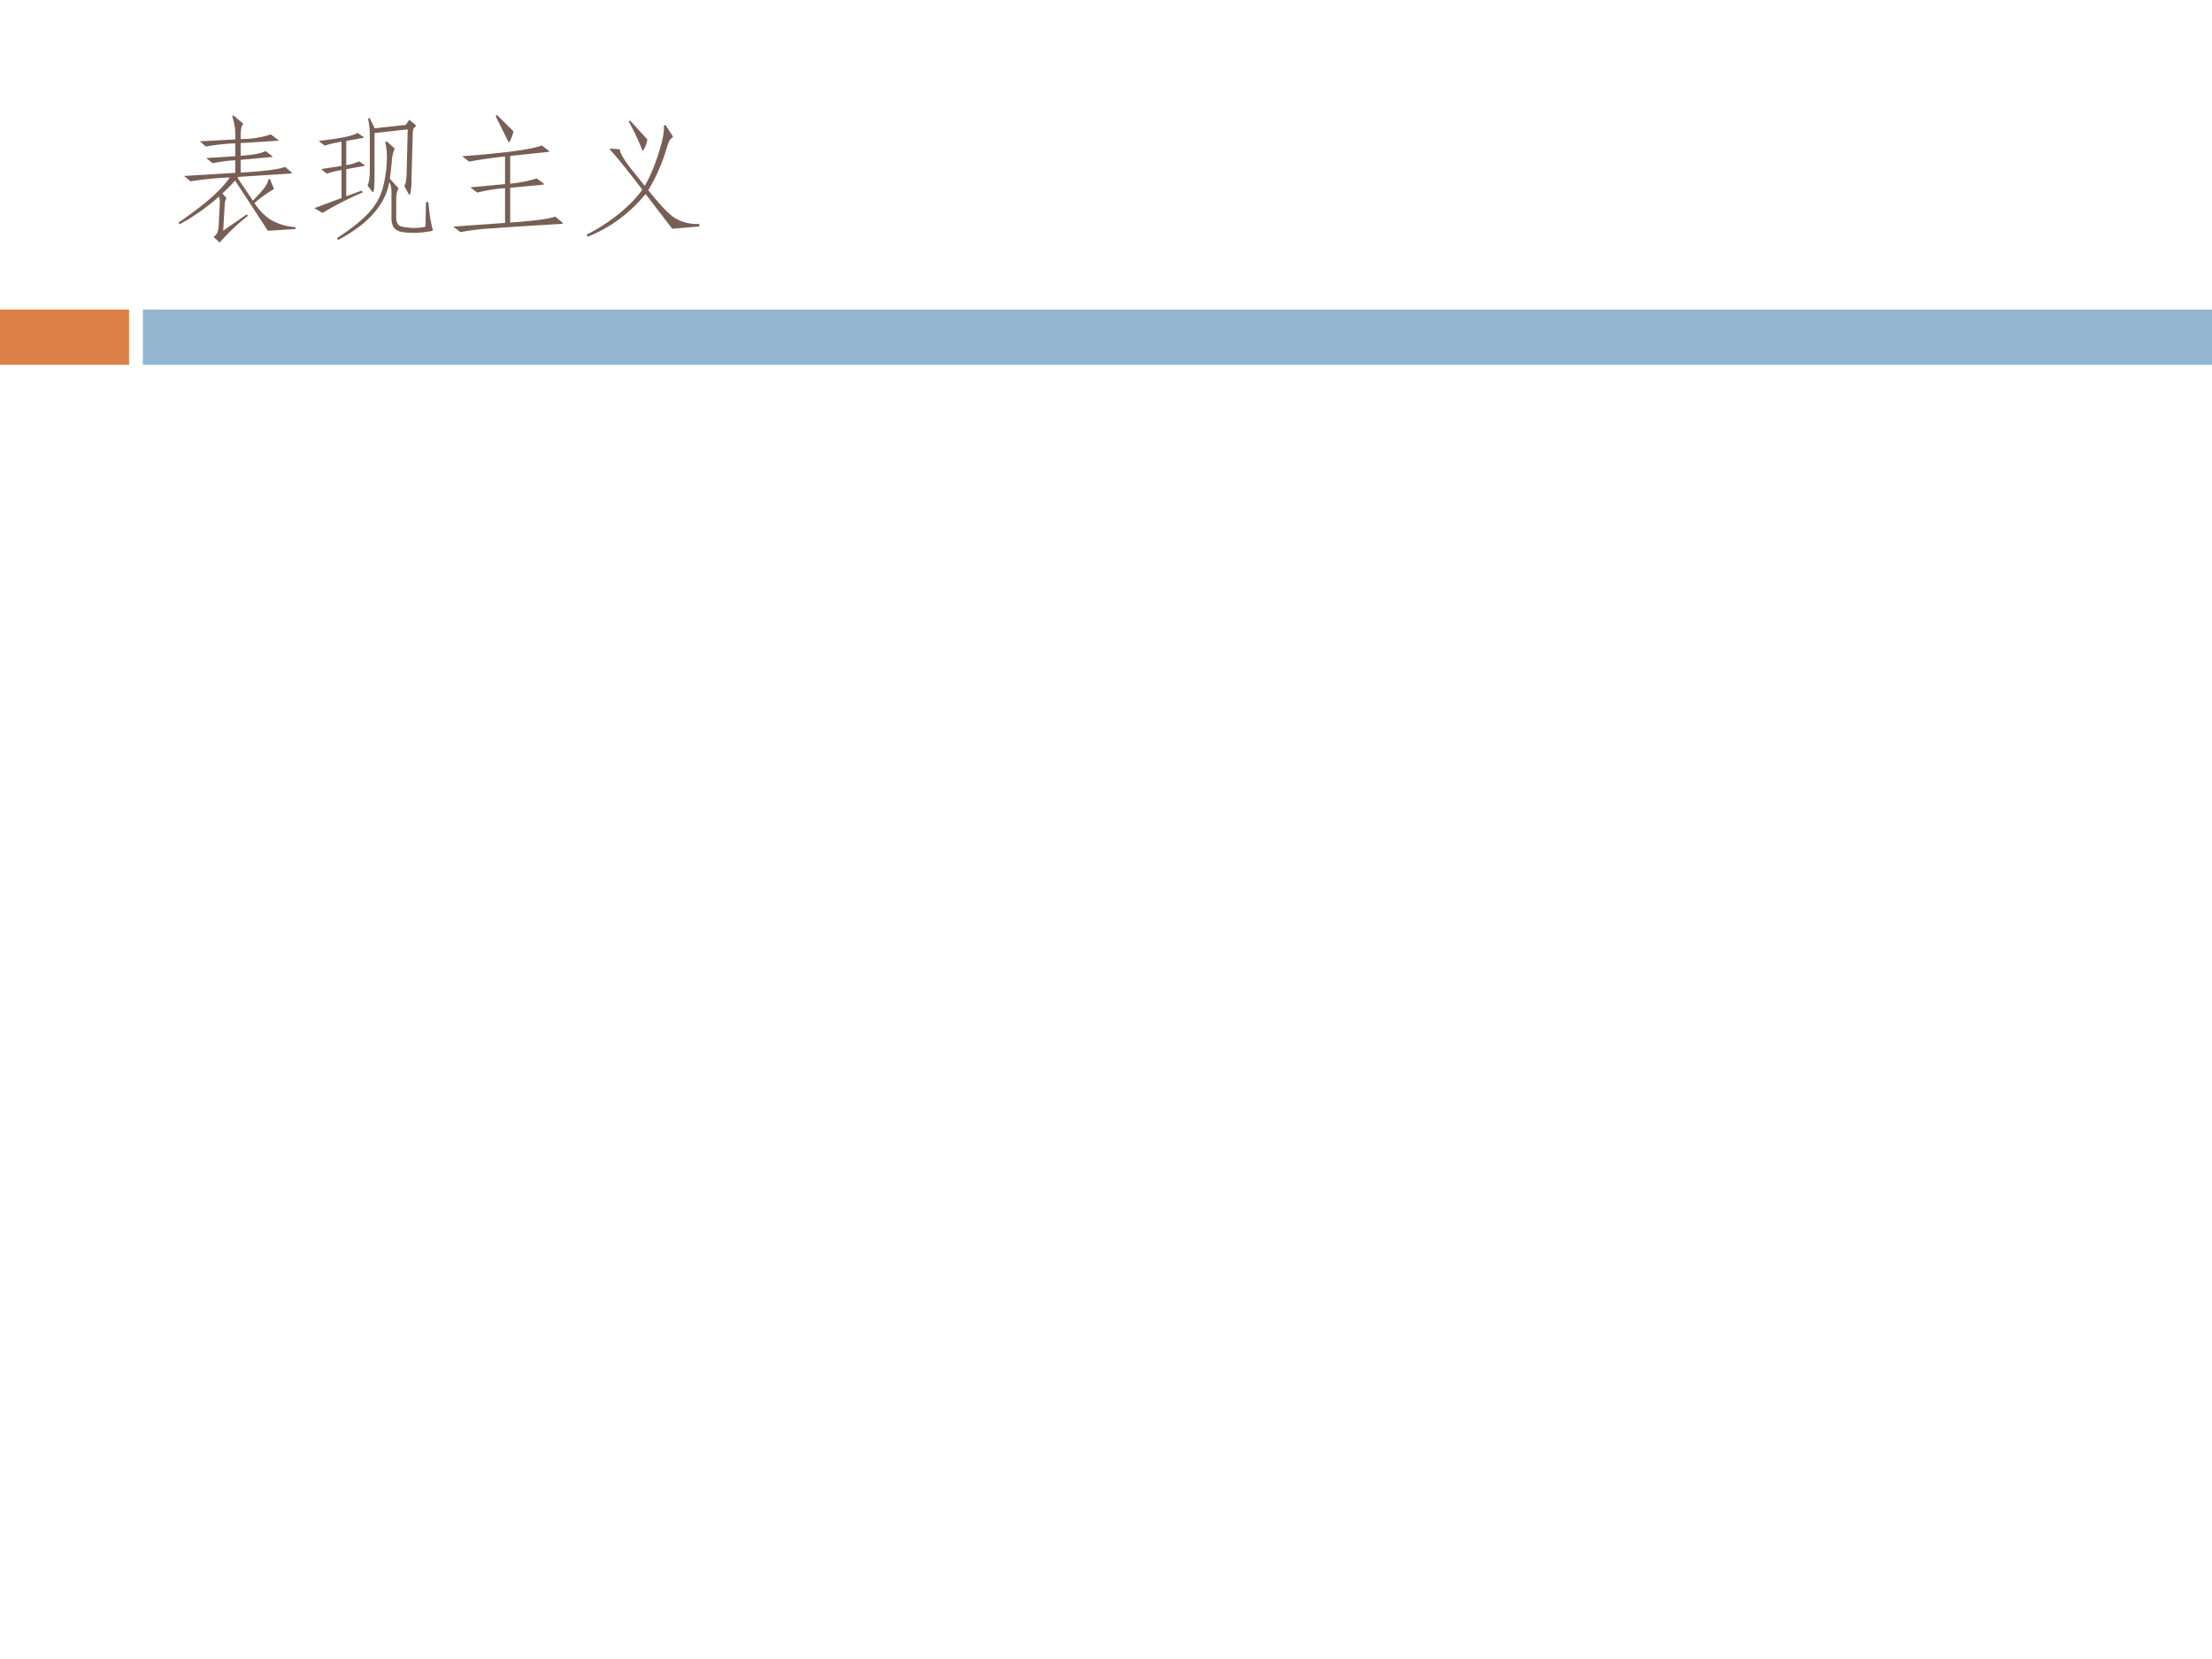 <svg xmlns="http://www.w3.org/2000/svg" xmlns:xlink="http://www.w3.org/1999/xlink" width="960" height="720" viewBox="0 0 720 540"><rect x="0" y="0" width="720" height="540" fill="#333333" stroke="none"/><g data-name="P"><clipPath id="a"><path fill-rule="evenodd" d="M0 540h720V0H0Z"/></clipPath><g clip-path="url(#a)"><path fill="#fff" fill-rule="evenodd" d="M0 540h720V0H0Z"/></g></g><g data-name="P"><clipPath id="b"><path fill-rule="evenodd" d="M0 540h720V0H0Z"/></clipPath><g clip-path="url(#b)"><path fill="#fff" fill-rule="evenodd" d="M0 122.38h720V97.255H0Z"/></g></g><path fill="#dd8047" fill-rule="evenodd" d="M0 118.75h42v-18H0Z" data-name="P"/><g data-name="P"><clipPath id="c"><path fill-rule="evenodd" d="M0 540h720V0H0Z"/></clipPath><g clip-path="url(#c)"><path fill="#94b6d2" fill-rule="evenodd" d="M46.5 118.75H720v-18H46.5Z"/></g></g><g data-name="P"><symbol id="d"><path d="M.864.099.66.086.418.457A1.394 1.394 0 0 0 .324.362L.35.333.353.327A.01.01 0 0 0 .351.322a.099.099 0 0 1-.01-.045L.33.087l.175.121.007-.012A1.503 1.503 0 0 1 .305 0C.304 0 .302 0 .301.002L.259.04c.013.01.022.02.027.032a.16.16 0 0 1 .011.063l.008.157c.001.01 0 .026-.006.047A1.543 1.543 0 0 0 .008.134L0 .147c.19.129.316.24.379.333a2.326 2.326 0 0 1-.29-.029l-.048.04.378.023v.093A1.106 1.106 0 0 1 .252.585L.205.623l.214.014v.095A1.475 1.475 0 0 1 .202.708L.158.747l.261.014a.449.449 0 0 1-.022.17l.008.008.067-.057C.475.879.476.877.476.875A.01.01 0 0 0 .474.87.08.08 0 0 1 .462.839.607.607 0 0 1 .459.764a.685.685 0 0 1 .223.034l.053-.04C.738.756.739.754.739.753S.737.751.732.751L.459.734V.64c.09.006.152.018.185.035L.691.638C.694.636.695.634.695.633L.688.631.459.61V.516c.179.01.288.025.328.042L.832.52C.836.517.838.514.838.512L.83.509.441.484A.027.027 0 0 0 .436.477L.549.309c.076.075.114.127.115.158h.012L.703.401A.016.016 0 0 0 .705.394.91.91 0 0 1 .561.291.42.42 0 0 1 .678.169.42.42 0 0 1 .864.113V.099Z"/></symbol><symbol id="e"><path d="M.746.851C.749.848.751.846.751.844S.748.839.743.834A.036.036 0 0 1 .731.817a.204.204 0 0 1-.004-.04L.718.455A.608.608 0 0 0 .711.35C.708.34.706.335.703.335S.697.338.694.345L.665.399c.01.015.016.046.017.092L.69.817.445.79V.478C.445.395.441.353.433.353.432.353.43.354.428.357L.393.403C.404.423.41.461.41.516v.26c0 .04-.004.08-.013.12l.012.005.037-.076.229.025.027.038.044-.037M.369.555C.372.553.373.551.373.55L.368.547.236.523v-.2L.35.365.357.351A2.352 2.352 0 0 1 .061.2L0 .235.201.31v.207A.741.741 0 0 1 .092.49L.051.524l.15.023v.179A.75.75 0 0 1 .077.697L.033.732C.193.75.289.77.319.791L.362.762C.365.761.366.759.366.757L.36.754.236.732V.553a.355.355 0 0 1 .095.028L.369.555M.842.28.855.168a1.501 1.501 0 0 1 .02-.094C.875.071.873.069.869.067A.673.673 0 0 0 .738.053c-.06 0-.1.005-.119.015A.076.076 0 0 0 .58.105a.152.152 0 0 0-.01.06v.191C.57.386.565.41.554.427.524.26.398.117.175 0L.168.014c.107.07.187.134.24.193.053.06.087.125.103.198a.872.872 0 0 1 .025.192.487.487 0 0 1-.012.125l.011.007.055-.05a.01.01 0 0 0 0-.014.27.27 0 0 1-.018-.093 4.41 4.41 0 0 0-.014-.12L.617.388C.62.385.621.382.621.379.621.376.62.373.617.37.614.367.612.359.609.344a.214.214 0 0 1-.004-.04V.17c0-.037.01-.06.031-.068A.397.397 0 0 1 .821.098L.825.28h.017Z"/></symbol><symbol id="f"><path d="M.445.745A.276.276 0 0 0 .427.689C.42.673.416.665.413.665.41.665.407.668.404.675l-.09.181.009.01.122-.121M.804.073C.808.07.81.067.81.065S.807.062.801.061A33.26 33.26 0 0 1 .273.027 1.655 1.655 0 0 1 .054 0L0 .041l.383.027v.257A1.114 1.114 0 0 1 .177.292l-.05.039.256.024v.204A3.427 3.427 0 0 1 .117.521l-.05.04c.313.023.51.05.588.079L.701.605C.706.601.709.598.709.596.709.594.705.593.696.592L.421.563V.358a.98.98 0 0 1 .196.039L.663.363C.668.359.671.356.671.354.671.352.667.351.658.35L.421.328V.071c.177.012.288.027.333.044l.05-.042Z"/></symbol><symbol id="g"><path d="M.448.719A.167.167 0 0 0 .433.667C.423.645.417.634.413.634a1.78 1.78 0 0 1-.102.217L.32.859l.128-.14M.832.076l-.2-.017-.197.257A1.05 1.05 0 0 0 .007 0L0 .016c.083.041.161.092.235.151.074.06.133.12.176.181L.339.441C.249.556.193.624.17.644l.003.007.072-.005c0-.027.034-.084.103-.169L.429.376c.04.069.074.15.103.243.03.093.042.16.038.201l.012.006.051-.079C.636.743.637.74.637.738.637.736.635.734.632.732.619.725.607.705.596.671A1.358 1.358 0 0 0 .455.344C.532.247.593.182.638.147A.311.311 0 0 1 .832.095V.076Z"/></symbol><use xlink:href="#d" fill="#775f55" transform="matrix(44.064 0 0 -44.064 58.108 78.91)"/><use xlink:href="#e" fill="#775f55" transform="matrix(44.064 0 0 -44.064 102.304 78.118)"/><use xlink:href="#f" fill="#775f55" transform="matrix(44.064 0 0 -44.064 147.514 75.562)"/><use xlink:href="#g" fill="#775f55" transform="matrix(44.064 0 0 -44.064 190.961 77.06)"/><symbol id="h"><path d="M-2147483500-2147483500Z"/></symbol><use xlink:href="#h" fill="#775f55" transform="matrix(44.064 0 0 -44.064 94626710000 -94626710000)"/></g></svg>